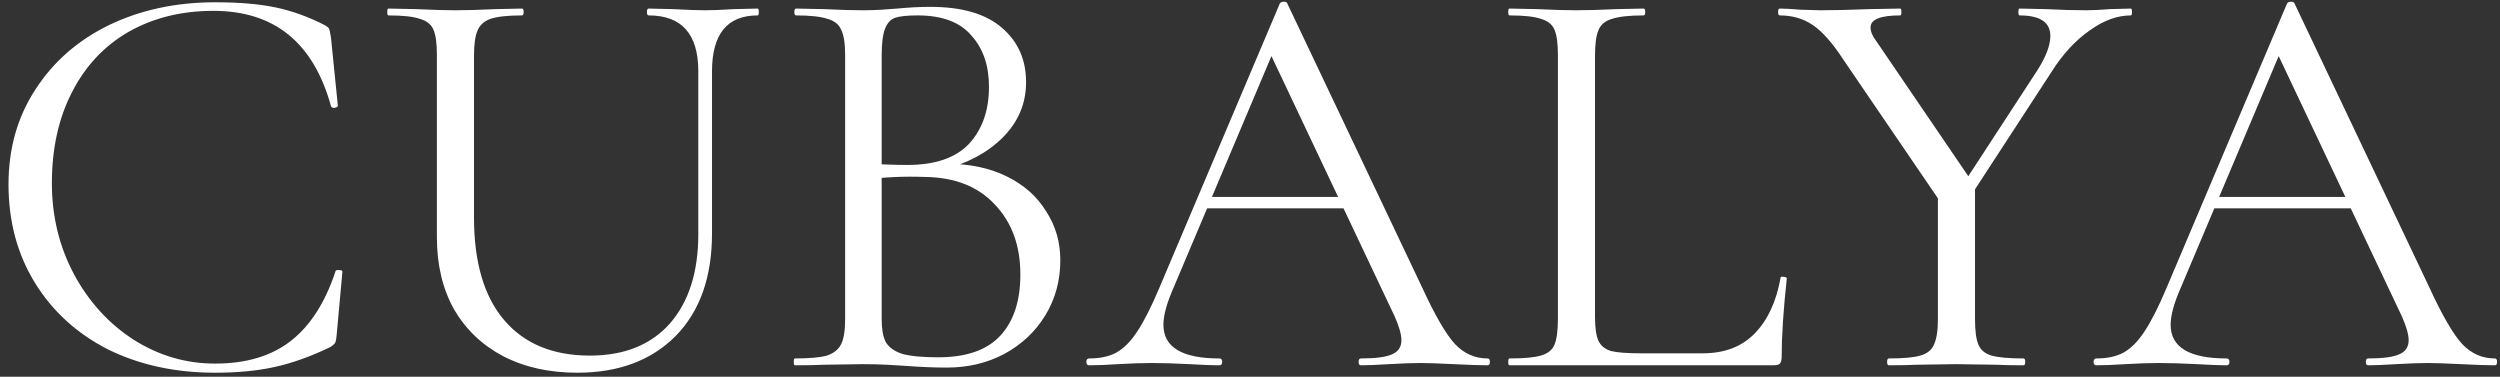 <svg width="219" height="33" viewBox="0 0 219 33" fill="none" xmlns="http://www.w3.org/2000/svg">
<rect x="0" y="0" width="219" height="33" fill="#333333" stroke="none"/>
<path d="M18.845 0.2C20.945 0.2 22.712 0.35 24.145 0.65C25.578 0.95 27.012 1.467 28.445 2.2C28.678 2.333 28.812 2.45 28.845 2.55C28.878 2.65 28.928 2.9 28.995 3.3L29.595 9.25C29.595 9.35 29.495 9.417 29.295 9.45C29.128 9.45 29.028 9.4 28.995 9.3C27.462 3.733 24.028 0.95 18.695 0.95C15.895 0.95 13.412 1.567 11.245 2.8C9.112 4.033 7.462 5.8 6.295 8.1C5.128 10.367 4.545 13.017 4.545 16.05C4.545 18.95 5.195 21.617 6.495 24.05C7.795 26.45 9.528 28.35 11.695 29.75C13.895 31.15 16.278 31.85 18.845 31.85C21.578 31.85 23.795 31.183 25.495 29.85C27.195 28.517 28.495 26.483 29.395 23.75C29.395 23.683 29.478 23.65 29.645 23.65C29.878 23.65 29.995 23.7 29.995 23.8L29.495 29.3C29.462 29.7 29.412 29.95 29.345 30.05C29.278 30.15 29.145 30.267 28.945 30.4C27.212 31.233 25.578 31.817 24.045 32.15C22.545 32.483 20.812 32.65 18.845 32.65C15.345 32.65 12.212 31.967 9.445 30.6C6.712 29.2 4.578 27.25 3.045 24.75C1.512 22.25 0.745 19.383 0.745 16.15C0.745 13.017 1.528 10.25 3.095 7.85C4.662 5.417 6.812 3.533 9.545 2.2C12.312 0.867 15.412 0.2 18.845 0.2ZM61.172 6.25C61.172 2.983 59.722 1.35 56.822 1.35C56.722 1.35 56.672 1.25 56.672 1.05C56.672 0.85 56.722 0.75 56.822 0.75L58.972 0.8C60.172 0.867 61.122 0.9 61.822 0.9C62.389 0.9 63.206 0.867 64.272 0.8L66.372 0.75C66.439 0.75 66.472 0.85 66.472 1.05C66.472 1.25 66.439 1.35 66.372 1.35C63.706 1.35 62.372 2.983 62.372 6.25V20.45C62.372 24.283 61.306 27.283 59.172 29.45C57.039 31.583 54.172 32.65 50.572 32.65C48.106 32.65 45.939 32.167 44.072 31.2C42.239 30.233 40.806 28.867 39.772 27.1C38.772 25.3 38.272 23.2 38.272 20.8V4.8C38.272 3.8 38.172 3.067 37.972 2.6C37.772 2.133 37.372 1.817 36.772 1.65C36.206 1.45 35.289 1.35 34.022 1.35C33.956 1.35 33.922 1.25 33.922 1.05C33.922 0.85 33.956 0.75 34.022 0.75L36.472 0.8C37.872 0.867 39.006 0.9 39.872 0.9C40.772 0.9 41.956 0.867 43.422 0.8L45.722 0.75C45.822 0.75 45.872 0.85 45.872 1.05C45.872 1.25 45.822 1.35 45.722 1.35C44.489 1.35 43.572 1.45 42.972 1.65C42.406 1.85 42.022 2.2 41.822 2.7C41.622 3.167 41.522 3.9 41.522 4.9V19.05C41.522 22.983 42.406 25.983 44.172 28.05C45.939 30.117 48.439 31.15 51.672 31.15C54.672 31.15 57.006 30.217 58.672 28.35C60.339 26.45 61.172 23.833 61.172 20.5V6.25ZM83.034 14.35C84.968 14.35 86.684 14.717 88.184 15.45C89.684 16.183 90.834 17.2 91.634 18.5C92.468 19.767 92.884 21.2 92.884 22.8C92.884 24.567 92.451 26.167 91.584 27.6C90.718 29.033 89.518 30.167 87.984 31C86.484 31.8 84.801 32.2 82.934 32.2C81.834 32.2 80.634 32.15 79.334 32.05C78.868 32.017 78.318 31.983 77.684 31.95C77.051 31.917 76.351 31.9 75.584 31.9L72.184 31.95C71.584 31.983 70.734 32 69.634 32C69.568 32 69.534 31.9 69.534 31.7C69.534 31.5 69.568 31.4 69.634 31.4C70.901 31.4 71.834 31.317 72.434 31.15C73.034 30.95 73.451 30.617 73.684 30.15C73.918 29.683 74.034 28.95 74.034 27.95V4.8C74.034 3.8 73.918 3.067 73.684 2.6C73.484 2.133 73.084 1.817 72.484 1.65C71.884 1.45 70.968 1.35 69.734 1.35C69.634 1.35 69.584 1.25 69.584 1.05C69.584 0.85 69.634 0.75 69.734 0.75L72.184 0.8C73.584 0.867 74.718 0.9 75.584 0.9C76.184 0.9 76.734 0.883 77.234 0.85C77.768 0.817 78.218 0.783 78.584 0.75C79.651 0.65 80.618 0.6 81.484 0.6C84.284 0.6 86.384 1.217 87.784 2.45C89.184 3.65 89.884 5.233 89.884 7.2C89.884 9.067 89.201 10.683 87.834 12.05C86.501 13.383 84.718 14.333 82.484 14.9L83.034 14.35ZM80.384 1.35C79.484 1.35 78.834 1.417 78.434 1.55C78.034 1.683 77.734 2 77.534 2.5C77.334 3 77.234 3.8 77.234 4.9V14.7L75.634 14.3C77.068 14.4 78.351 14.45 79.484 14.45C81.918 14.45 83.718 13.833 84.884 12.6C86.051 11.333 86.634 9.667 86.634 7.6C86.634 5.733 86.118 4.233 85.084 3.1C84.084 1.933 82.518 1.35 80.384 1.35ZM82.184 31.3C84.618 31.3 86.418 30.683 87.584 29.45C88.784 28.183 89.384 26.383 89.384 24.05C89.384 21.517 88.634 19.467 87.134 17.9C85.668 16.333 83.634 15.533 81.034 15.5C79.134 15.433 77.384 15.517 75.784 15.75L77.234 15.2V27.95C77.234 28.817 77.351 29.483 77.584 29.95C77.851 30.417 78.334 30.767 79.034 31C79.768 31.2 80.818 31.3 82.184 31.3ZM105.565 17.25H118.815L119.165 18.25H105.065L105.565 17.25ZM130.315 31.4C130.449 31.4 130.515 31.5 130.515 31.7C130.515 31.9 130.449 32 130.315 32C129.682 32 128.699 31.967 127.365 31.9C126.032 31.833 125.065 31.8 124.465 31.8C123.732 31.8 122.799 31.833 121.665 31.9C120.599 31.967 119.782 32 119.215 32C119.082 32 119.015 31.9 119.015 31.7C119.015 31.5 119.082 31.4 119.215 31.4C120.482 31.4 121.382 31.283 121.915 31.05C122.482 30.817 122.765 30.4 122.765 29.8C122.765 29.3 122.565 28.6 122.165 27.7L111.065 4.25L112.315 2.7L102.615 25.65C102.149 26.783 101.915 27.717 101.915 28.45C101.915 30.417 103.549 31.4 106.815 31.4C106.982 31.4 107.065 31.5 107.065 31.7C107.065 31.9 106.982 32 106.815 32C106.215 32 105.349 31.967 104.215 31.9C102.949 31.833 101.849 31.8 100.915 31.8C100.049 31.8 99.049 31.833 97.915 31.9C96.915 31.967 96.082 32 95.415 32C95.249 32 95.165 31.9 95.165 31.7C95.165 31.5 95.249 31.4 95.415 31.4C96.349 31.4 97.132 31.233 97.765 30.9C98.432 30.533 99.049 29.917 99.615 29.05C100.215 28.15 100.865 26.867 101.565 25.2L112.115 0.3C112.182 0.2 112.299 0.15 112.465 0.15C112.632 0.15 112.732 0.2 112.765 0.3L124.565 25.15C125.699 27.617 126.665 29.283 127.465 30.15C128.265 30.983 129.215 31.4 130.315 31.4ZM139.723 27.75C139.723 28.717 139.823 29.417 140.023 29.85C140.223 30.283 140.589 30.583 141.123 30.75C141.656 30.883 142.523 30.95 143.723 30.95H149.173C151.073 30.95 152.589 30.367 153.723 29.2C154.856 28.033 155.606 26.417 155.973 24.35C155.973 24.25 156.056 24.217 156.223 24.25C156.423 24.25 156.523 24.3 156.523 24.4C156.223 27.167 156.073 29.45 156.073 31.25C156.073 31.517 156.023 31.717 155.923 31.85C155.823 31.95 155.623 32 155.323 32H132.223C132.156 32 132.123 31.9 132.123 31.7C132.123 31.5 132.156 31.4 132.223 31.4C133.489 31.4 134.406 31.317 134.973 31.15C135.573 30.983 135.973 30.667 136.173 30.2C136.373 29.7 136.473 28.95 136.473 27.95V4.8C136.473 3.8 136.373 3.067 136.173 2.6C135.973 2.133 135.573 1.817 134.973 1.65C134.406 1.45 133.489 1.35 132.223 1.35C132.156 1.35 132.123 1.25 132.123 1.05C132.123 0.85 132.156 0.75 132.223 0.75L134.673 0.8C136.073 0.867 137.206 0.9 138.073 0.9C139.006 0.9 140.173 0.867 141.573 0.8L143.973 0.75C144.073 0.75 144.123 0.85 144.123 1.05C144.123 1.25 144.073 1.35 143.973 1.35C142.739 1.35 141.823 1.45 141.223 1.65C140.623 1.817 140.223 2.15 140.023 2.65C139.823 3.117 139.723 3.85 139.723 4.85V27.75ZM178.511 6.1C179.244 4.933 179.611 3.95 179.611 3.15C179.611 1.95 178.711 1.35 176.911 1.35C176.844 1.35 176.811 1.25 176.811 1.05C176.811 0.85 176.844 0.75 176.911 0.75L179.261 0.8C180.528 0.867 181.694 0.9 182.761 0.9C183.328 0.9 184.011 0.867 184.811 0.8L186.661 0.75C186.728 0.75 186.761 0.85 186.761 1.05C186.761 1.25 186.728 1.35 186.661 1.35C185.461 1.35 184.244 1.8 183.011 2.7C181.778 3.567 180.678 4.767 179.711 6.3L171.861 18.35L171.011 17.6L178.511 6.1ZM161.461 5.2C160.528 3.767 159.644 2.767 158.811 2.2C157.978 1.633 157.011 1.35 155.911 1.35C155.811 1.35 155.761 1.25 155.761 1.05C155.761 0.85 155.811 0.75 155.911 0.75C156.311 0.75 156.911 0.783 157.711 0.85L159.461 0.9C160.594 0.9 162.028 0.867 163.761 0.8L166.461 0.75C166.528 0.75 166.561 0.85 166.561 1.05C166.561 1.25 166.528 1.35 166.461 1.35C164.728 1.35 163.861 1.7 163.861 2.4C163.861 2.767 164.028 3.167 164.361 3.6L172.911 16.15L170.461 18.4L161.461 5.2ZM173.011 16.05V27.95C173.011 28.983 173.111 29.733 173.311 30.2C173.511 30.667 173.894 30.983 174.461 31.15C175.061 31.317 175.994 31.4 177.261 31.4C177.361 31.4 177.411 31.5 177.411 31.7C177.411 31.9 177.361 32 177.261 32C176.228 32 175.428 31.983 174.861 31.95L171.361 31.9L167.911 31.95C167.311 31.983 166.494 32 165.461 32C165.361 32 165.311 31.9 165.311 31.7C165.311 31.5 165.361 31.4 165.461 31.4C166.728 31.4 167.644 31.317 168.211 31.15C168.811 30.983 169.211 30.667 169.411 30.2C169.644 29.7 169.761 28.95 169.761 27.95V16.5L173.011 16.05ZM193.798 17.25H207.048L207.398 18.25H193.298L193.798 17.25ZM218.548 31.4C218.681 31.4 218.748 31.5 218.748 31.7C218.748 31.9 218.681 32 218.548 32C217.914 32 216.931 31.967 215.598 31.9C214.264 31.833 213.298 31.8 212.698 31.8C211.964 31.8 211.031 31.833 209.898 31.9C208.831 31.967 208.014 32 207.448 32C207.314 32 207.248 31.9 207.248 31.7C207.248 31.5 207.314 31.4 207.448 31.4C208.714 31.4 209.614 31.283 210.148 31.05C210.714 30.817 210.998 30.4 210.998 29.8C210.998 29.3 210.798 28.6 210.398 27.7L199.298 4.25L200.548 2.7L190.848 25.65C190.381 26.783 190.148 27.717 190.148 28.45C190.148 30.417 191.781 31.4 195.048 31.4C195.214 31.4 195.298 31.5 195.298 31.7C195.298 31.9 195.214 32 195.048 32C194.448 32 193.581 31.967 192.448 31.9C191.181 31.833 190.081 31.8 189.148 31.8C188.281 31.8 187.281 31.833 186.148 31.9C185.148 31.967 184.314 32 183.648 32C183.481 32 183.398 31.9 183.398 31.7C183.398 31.5 183.481 31.4 183.648 31.4C184.581 31.4 185.364 31.233 185.998 30.9C186.664 30.533 187.281 29.917 187.848 29.05C188.448 28.15 189.098 26.867 189.798 25.2L200.348 0.3C200.414 0.2 200.531 0.15 200.698 0.15C200.864 0.15 200.964 0.2 200.998 0.3L212.798 25.15C213.931 27.617 214.898 29.283 215.698 30.15C216.498 30.983 217.448 31.4 218.548 31.4Z" fill="white"/>
</svg>
